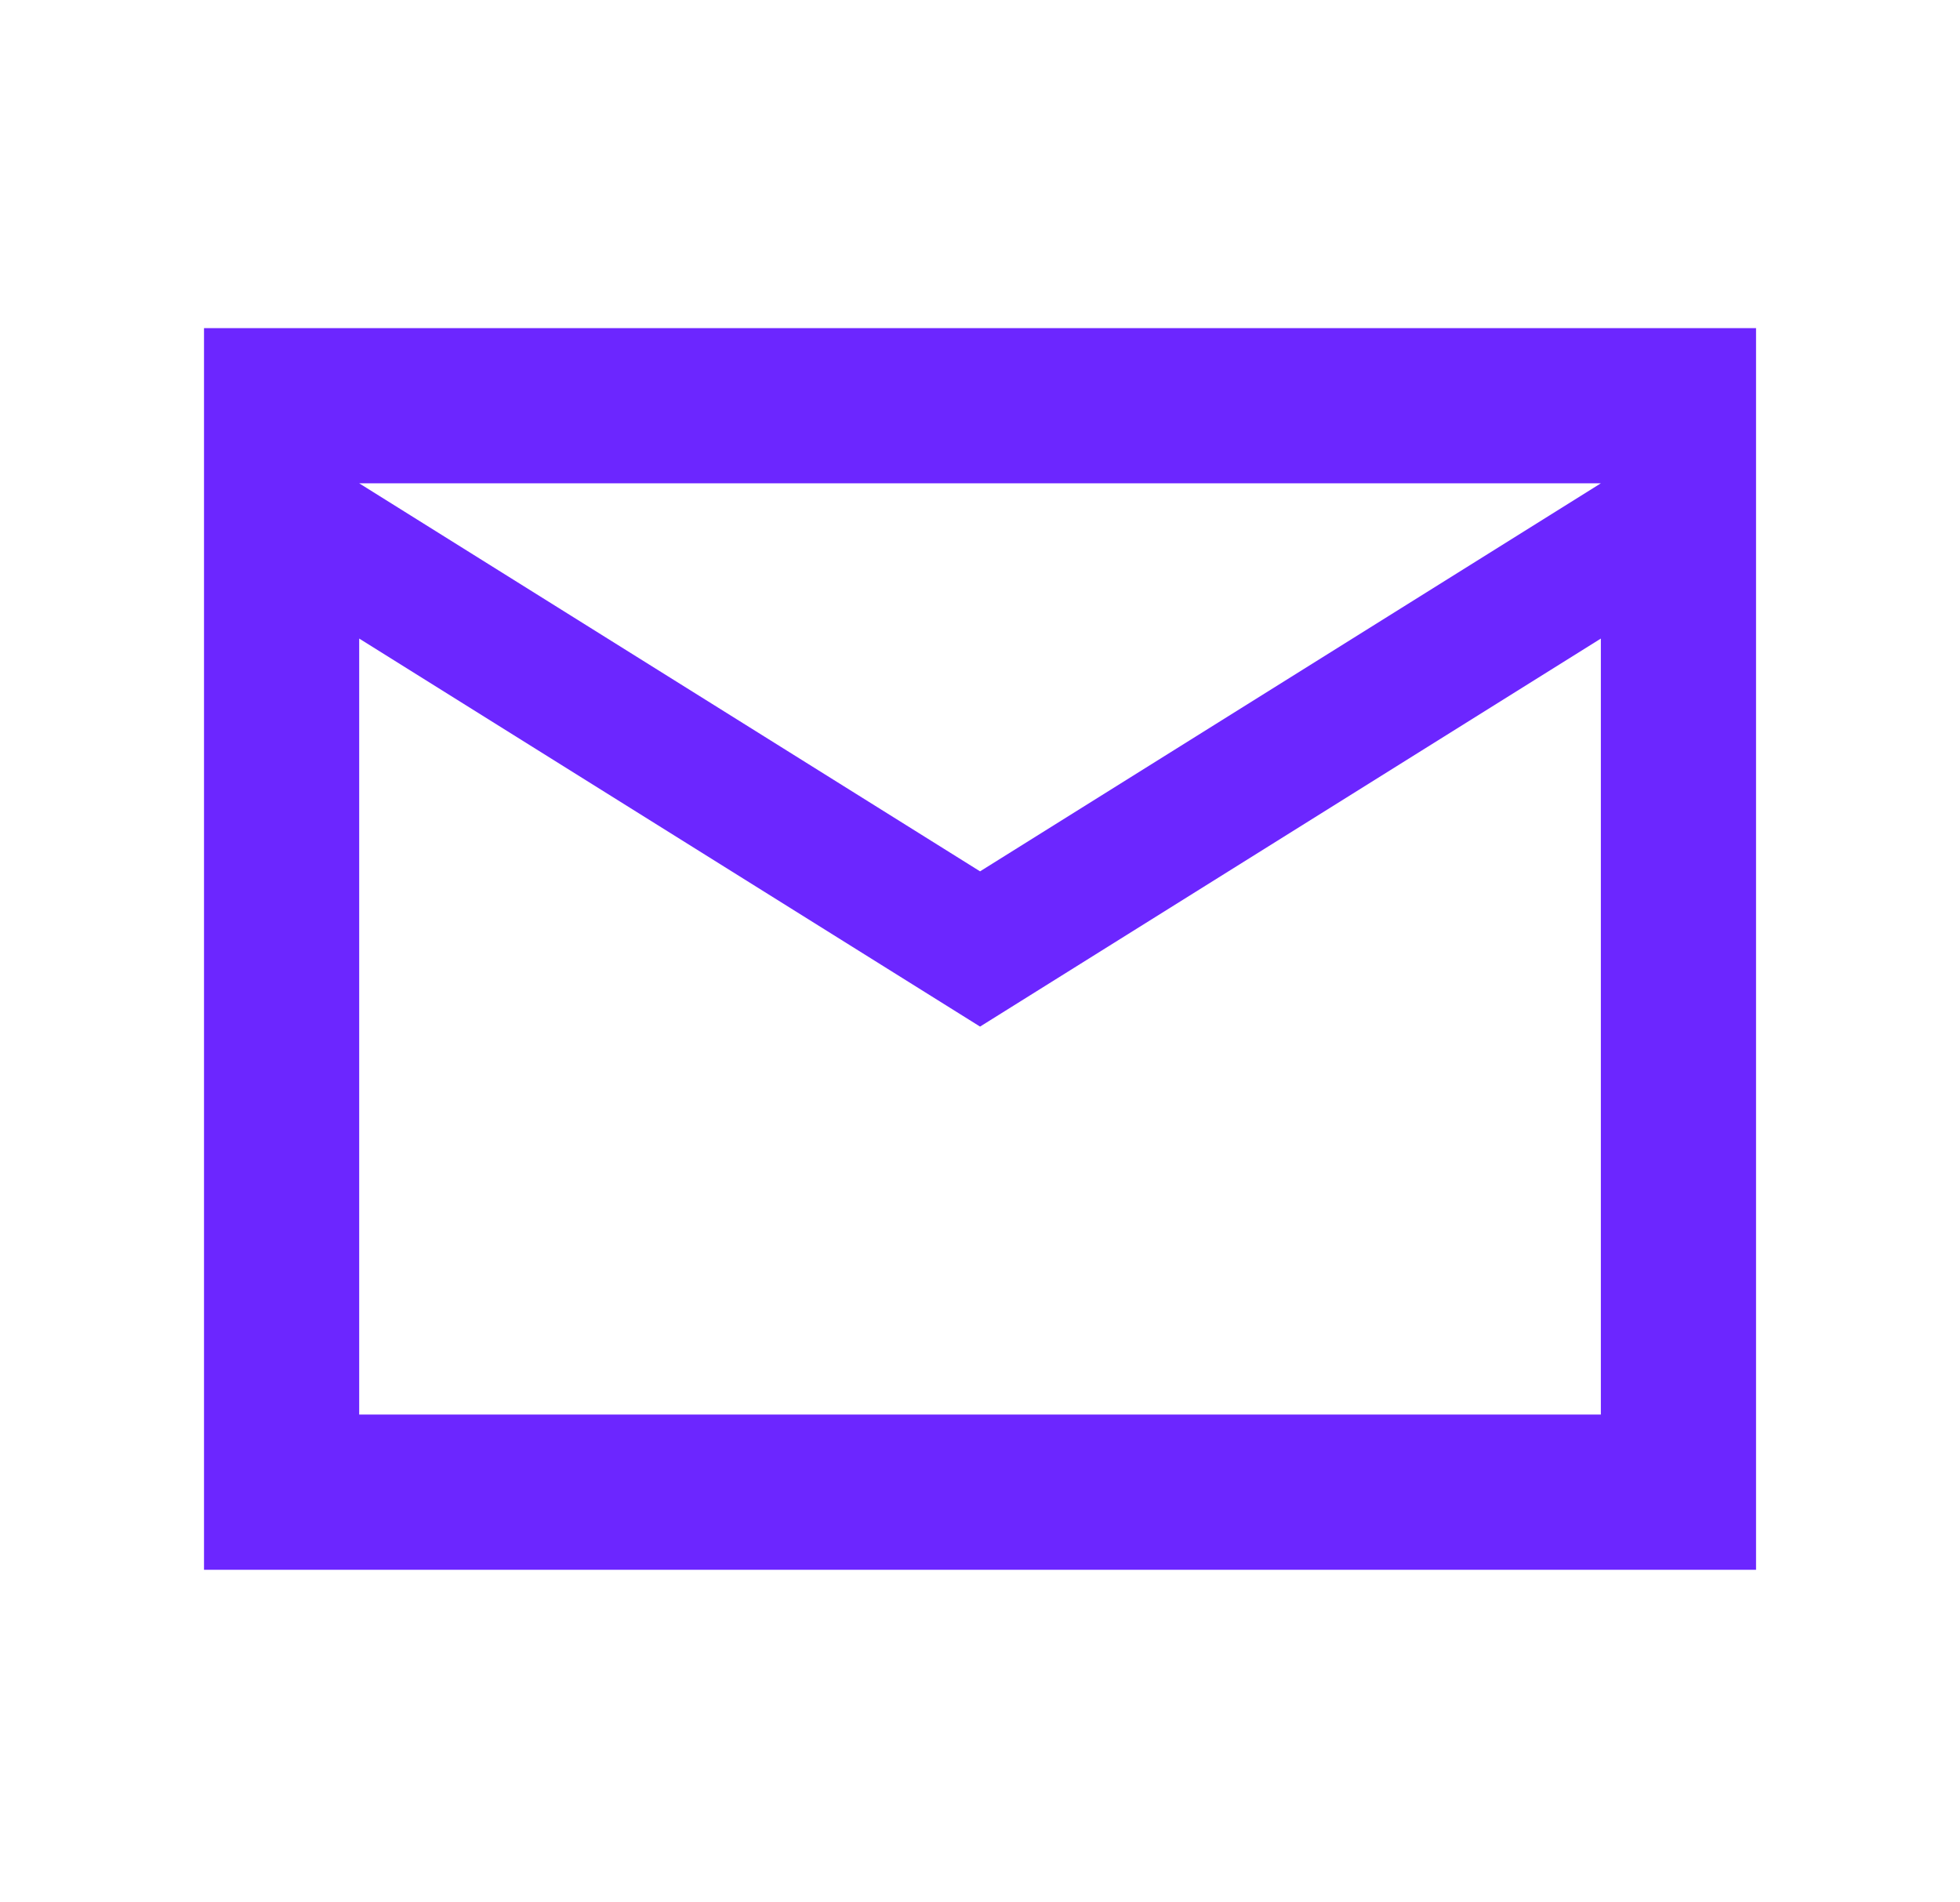 <svg width="34" height="33" viewBox="0 0 34 33" fill="none" xmlns="http://www.w3.org/2000/svg">
<mask id="mask0_198_8236" style="mask-type:alpha" maskUnits="userSpaceOnUse" x="0" y="0" width="34" height="33">
<rect x="0.847" y="0.308" width="32.308" height="32.308" fill="#D9D9D9"/>
</mask>
<g mask="url(#mask0_198_8236)">
<path d="M3.539 27.231V5.692H30.462V27.231H3.539ZM17.001 17.808L6.231 11.077V24.538H27.77V11.077L17.001 17.808ZM17.001 15.115L27.77 8.384H6.231L17.001 15.115ZM6.231 11.077V8.384V24.538V11.077Z" fill="#6C26FF"/>
</g>
</svg>
